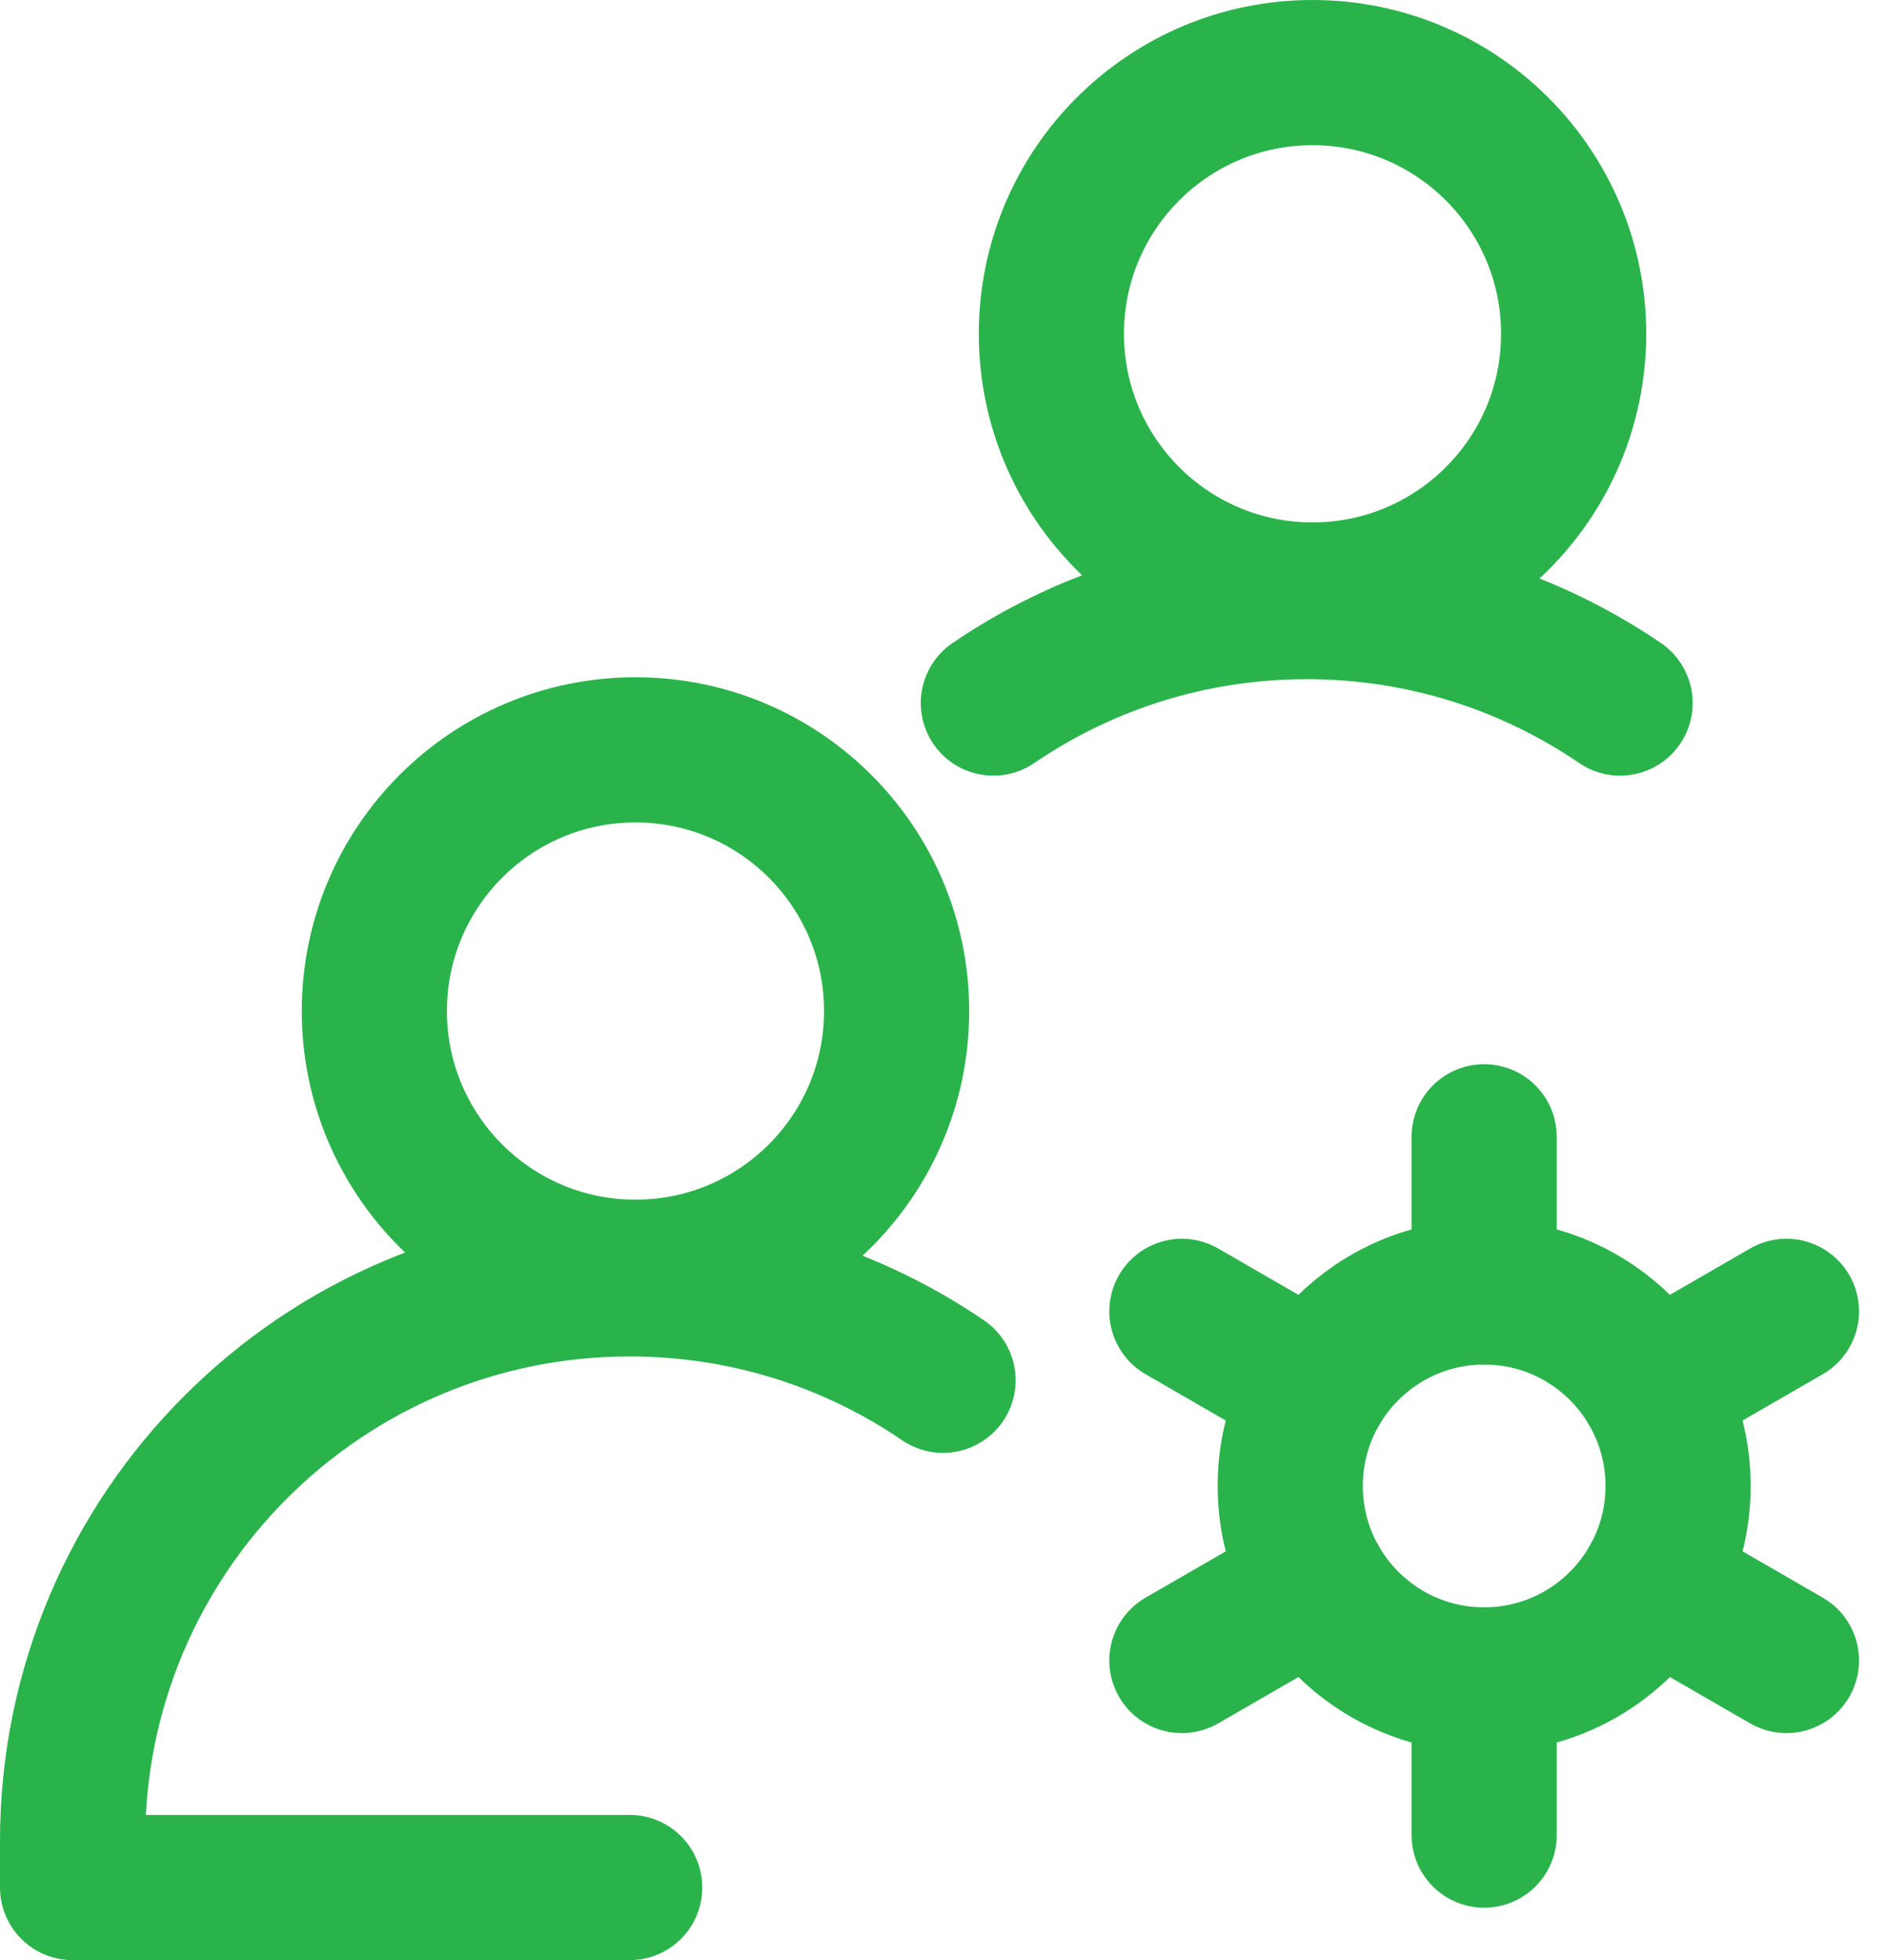 <?xml version="1.0" encoding="UTF-8"?>
<svg xmlns="http://www.w3.org/2000/svg" width="52" height="54" viewBox="0 0 52 54" fill="none">
  <ellipse cx="36.169" cy="9.196" rx="7.196" ry="7.196" stroke="#2AB34B" stroke-width="4" stroke-linecap="round" stroke-linejoin="round"></ellipse>
  <path d="M44.645 19.369C42.184 17.692 39.211 16.711 36.009 16.711C32.807 16.711 29.834 17.692 27.374 19.369" stroke="#2AB34B" stroke-width="4" stroke-linecap="round" stroke-linejoin="round"></path>
  <ellipse cx="17.512" cy="27.854" rx="7.196" ry="7.196" stroke="#2AB34B" stroke-width="4" stroke-linecap="round" stroke-linejoin="round"></ellipse>
  <path d="M17.352 52H2V50.721C2 42.242 8.873 35.369 17.352 35.369C20.554 35.369 23.527 36.349 25.988 38.026" stroke="#2AB34B" stroke-width="4" stroke-linecap="round" stroke-linejoin="round"></path>
  <ellipse cx="40.899" cy="40.937" rx="5.344" ry="5.344" stroke="#2AB34B" stroke-width="4" stroke-linecap="round" stroke-linejoin="round"></ellipse>
  <path d="M40.899 31.318L40.899 35.593" stroke="#2AB34B" stroke-width="4" stroke-linecap="round" stroke-linejoin="round"></path>
  <path d="M40.899 46.281L40.899 50.556" stroke="#2AB34B" stroke-width="4" stroke-linecap="round" stroke-linejoin="round"></path>
  <path d="M49.229 36.127L45.527 38.264" stroke="#2AB34B" stroke-width="4" stroke-linecap="round" stroke-linejoin="round"></path>
  <path d="M36.272 43.609L32.569 45.746" stroke="#2AB34B" stroke-width="4" stroke-linecap="round" stroke-linejoin="round"></path>
  <path d="M49.229 45.746L45.527 43.609" stroke="#2AB34B" stroke-width="4" stroke-linecap="round" stroke-linejoin="round"></path>
  <path d="M36.272 38.265L32.569 36.127" stroke="#2AB34B" stroke-width="4" stroke-linecap="round" stroke-linejoin="round"></path>
</svg>
